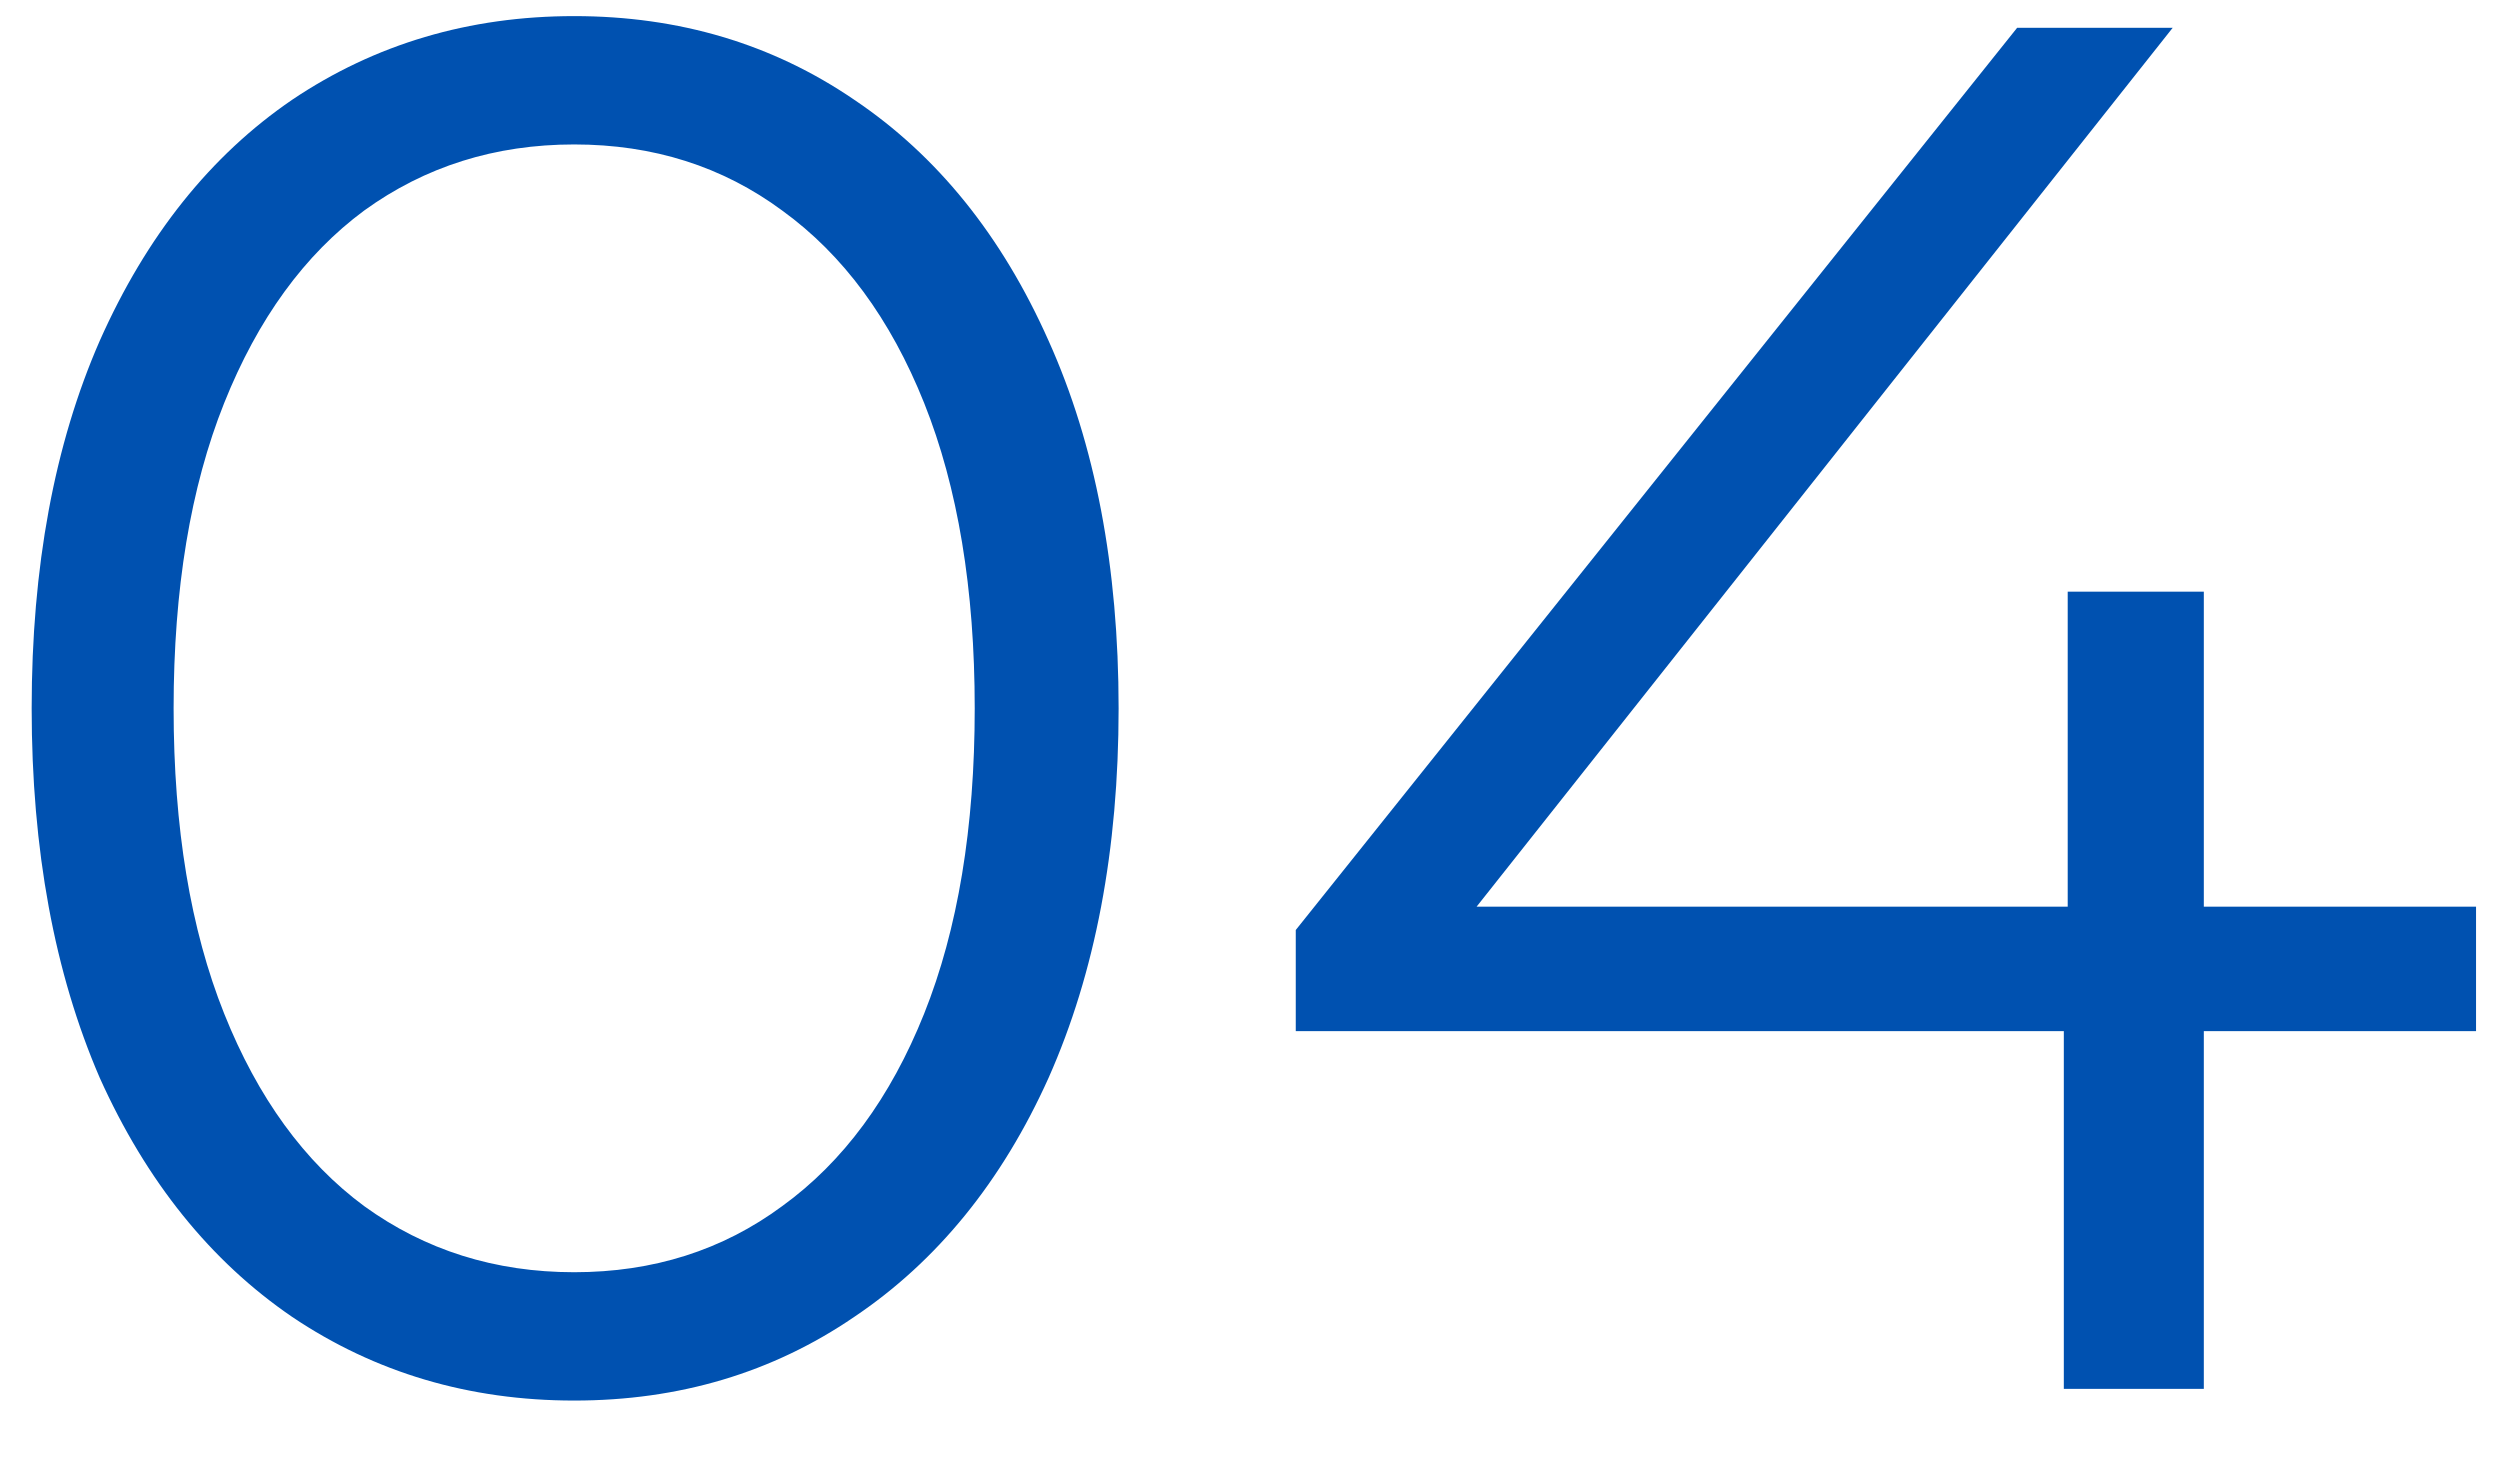 <?xml version="1.0" encoding="UTF-8"?> <svg xmlns="http://www.w3.org/2000/svg" width="36" height="21" viewBox="0 0 36 21" fill="none"> <path d="M8.268 20.168C6.756 20.168 5.403 19.767 4.208 18.964C3.032 18.161 2.108 17.013 1.436 15.52C0.783 14.008 0.456 12.235 0.456 10.2C0.456 8.165 0.783 6.401 1.436 4.908C2.108 3.396 3.032 2.239 4.208 1.436C5.403 0.633 6.756 0.232 8.268 0.232C9.78 0.232 11.124 0.633 12.3 1.436C13.495 2.239 14.428 3.396 15.1 4.908C15.772 6.401 16.108 8.165 16.108 10.2C16.108 12.235 15.772 14.008 15.1 15.52C14.428 17.013 13.495 18.161 12.3 18.964C11.124 19.767 9.78 20.168 8.268 20.168ZM8.268 18.32C9.407 18.32 10.405 18.003 11.264 17.368C12.141 16.733 12.823 15.809 13.308 14.596C13.793 13.383 14.036 11.917 14.036 10.2C14.036 8.483 13.793 7.017 13.308 5.804C12.823 4.591 12.141 3.667 11.264 3.032C10.405 2.397 9.407 2.08 8.268 2.08C7.129 2.08 6.121 2.397 5.244 3.032C4.385 3.667 3.713 4.591 3.228 5.804C2.743 7.017 2.5 8.483 2.5 10.2C2.5 11.917 2.743 13.383 3.228 14.596C3.713 15.809 4.385 16.733 5.244 17.368C6.121 18.003 7.129 18.32 8.268 18.32Z" fill="#0051B0"></path> <path d="M35.655 14.848H31.735V20H29.719V14.848H18.659V13.392L29.047 0.4H31.287L21.263 13.056H29.775V8.52H31.735V13.056H35.655V14.848Z" fill="#0051B0"></path> </svg> 
